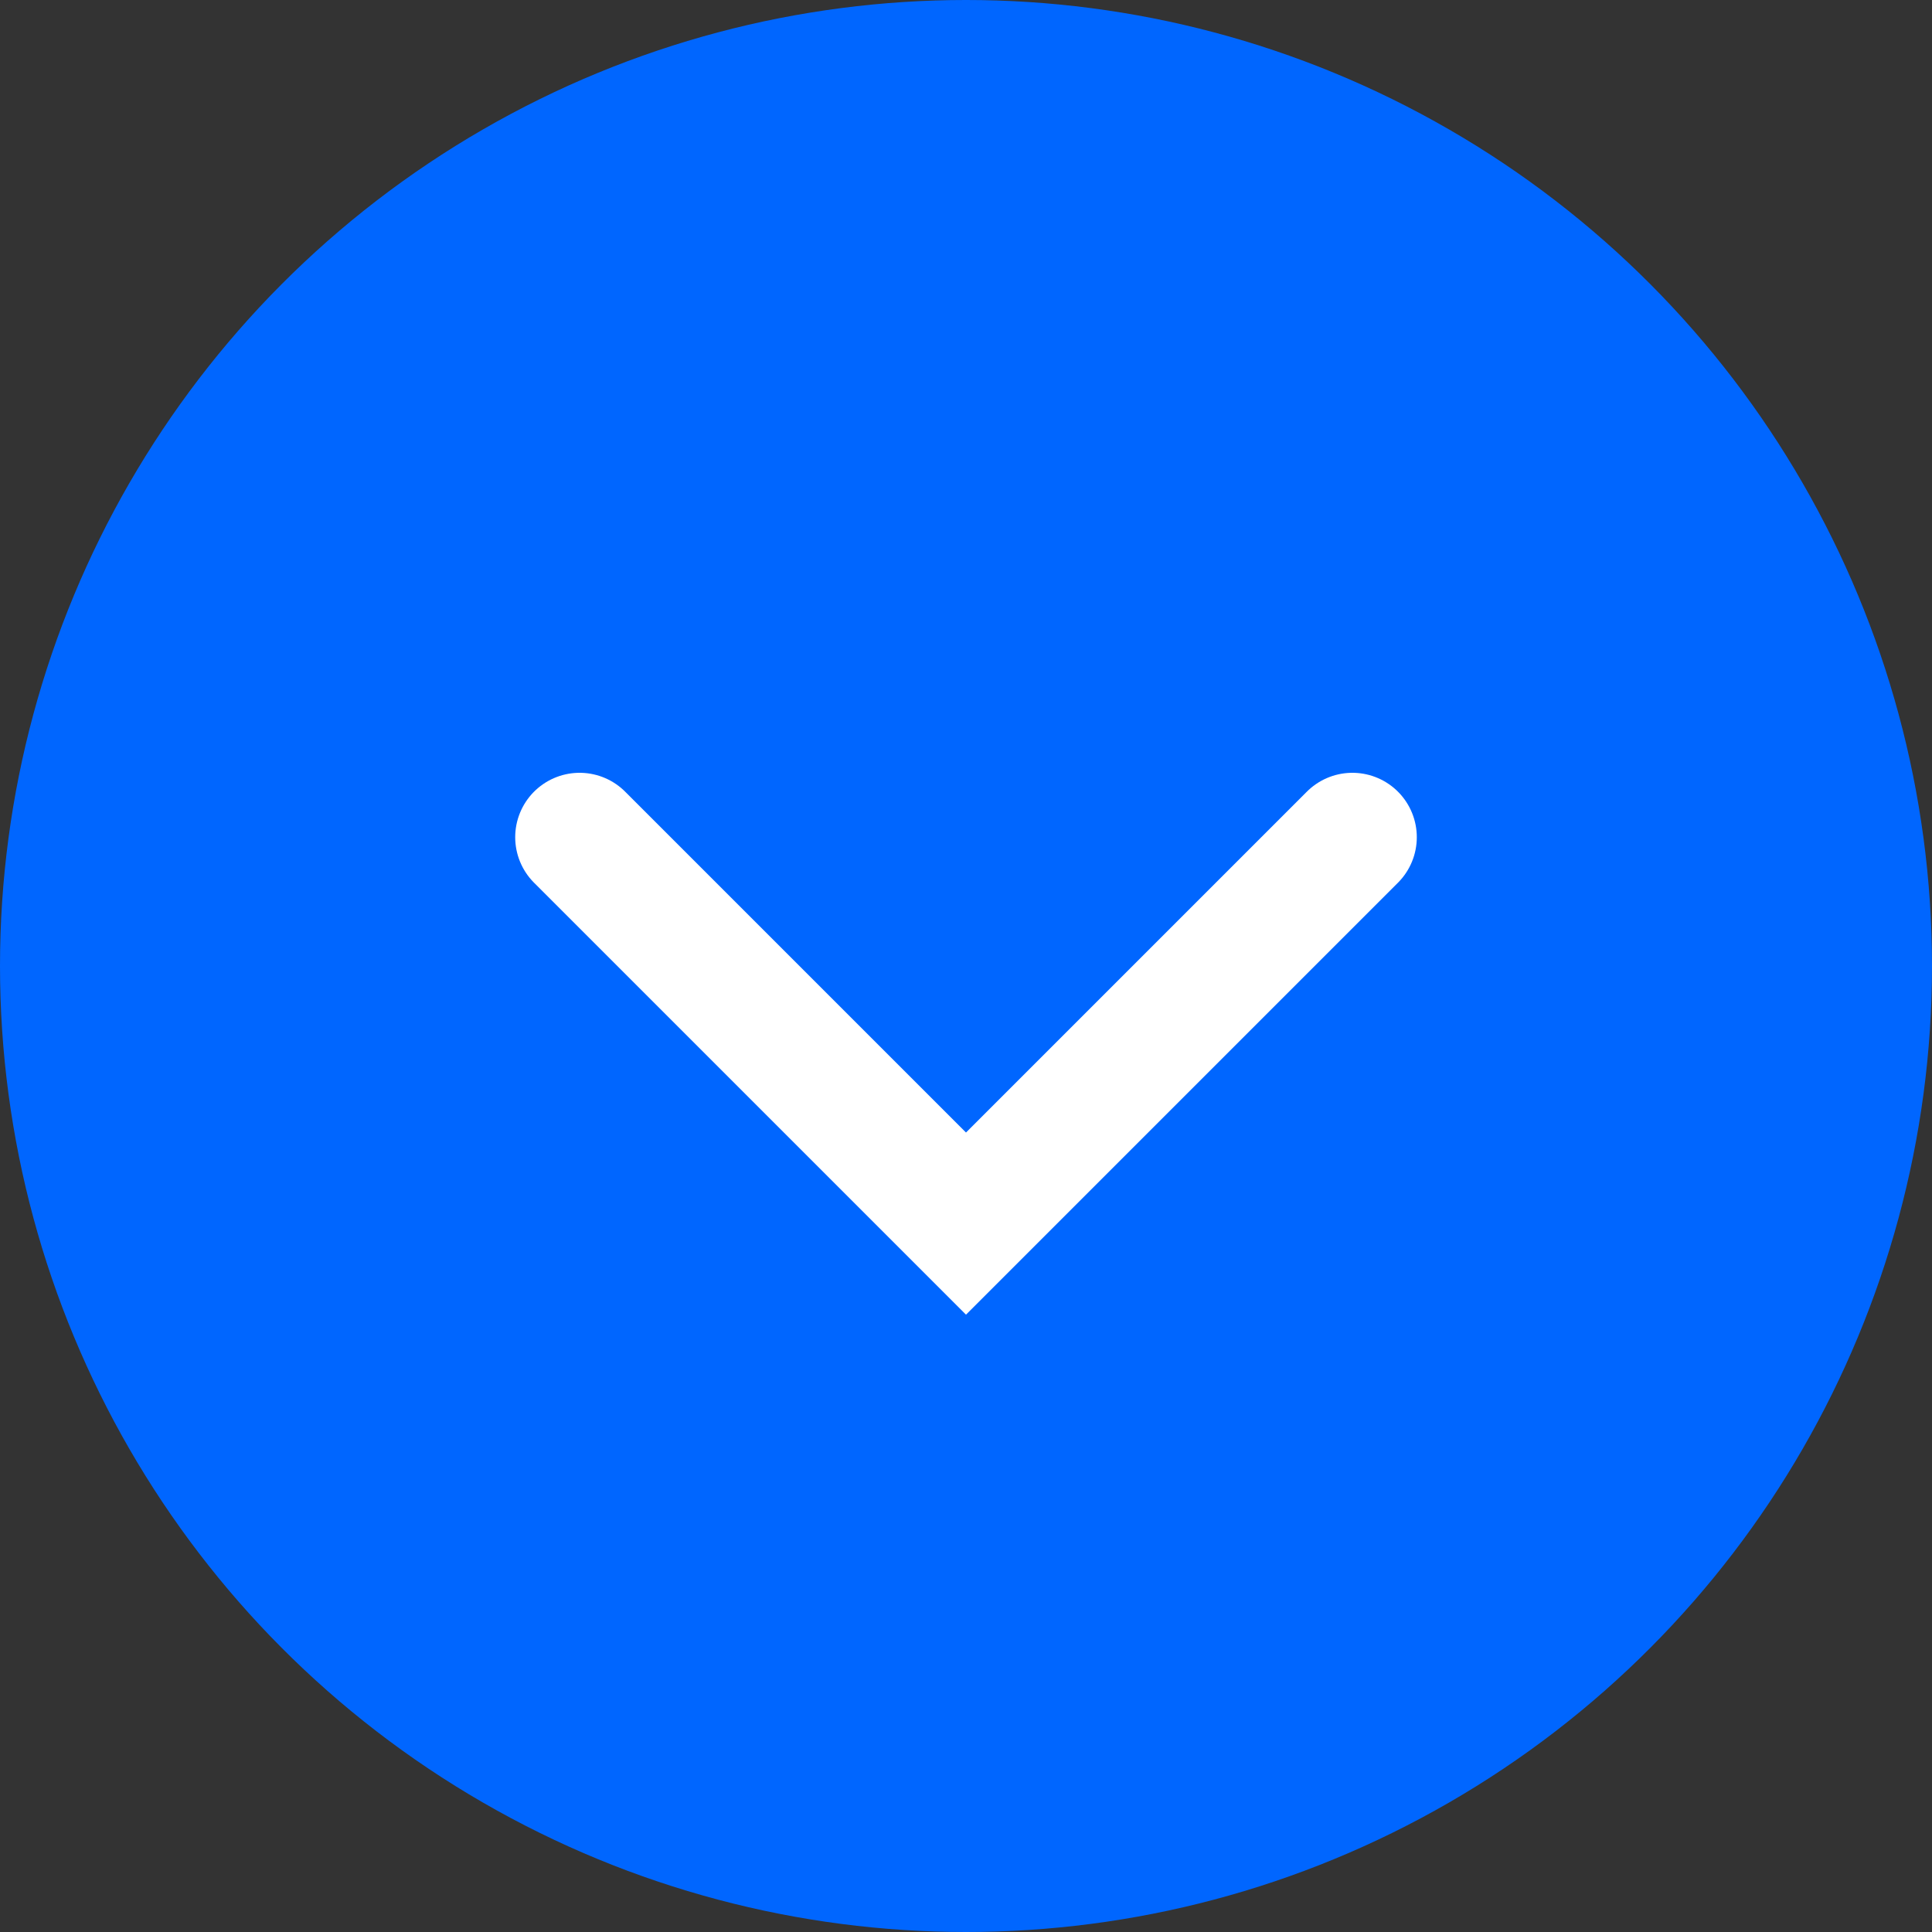 <svg width="30" height="30" viewBox="0 0 30 30" fill="none" xmlns="http://www.w3.org/2000/svg">
<rect x="0" y="0" width="30" height="30" fill="#333333" stroke="none"/>
<circle cx="15" cy="15" r="15" transform="rotate(-180 15 15)" fill="#0066FF"/>
<path d="M9 13L15 19L21 13" stroke="white" stroke-width="2" stroke-linecap="round"/>
</svg>

